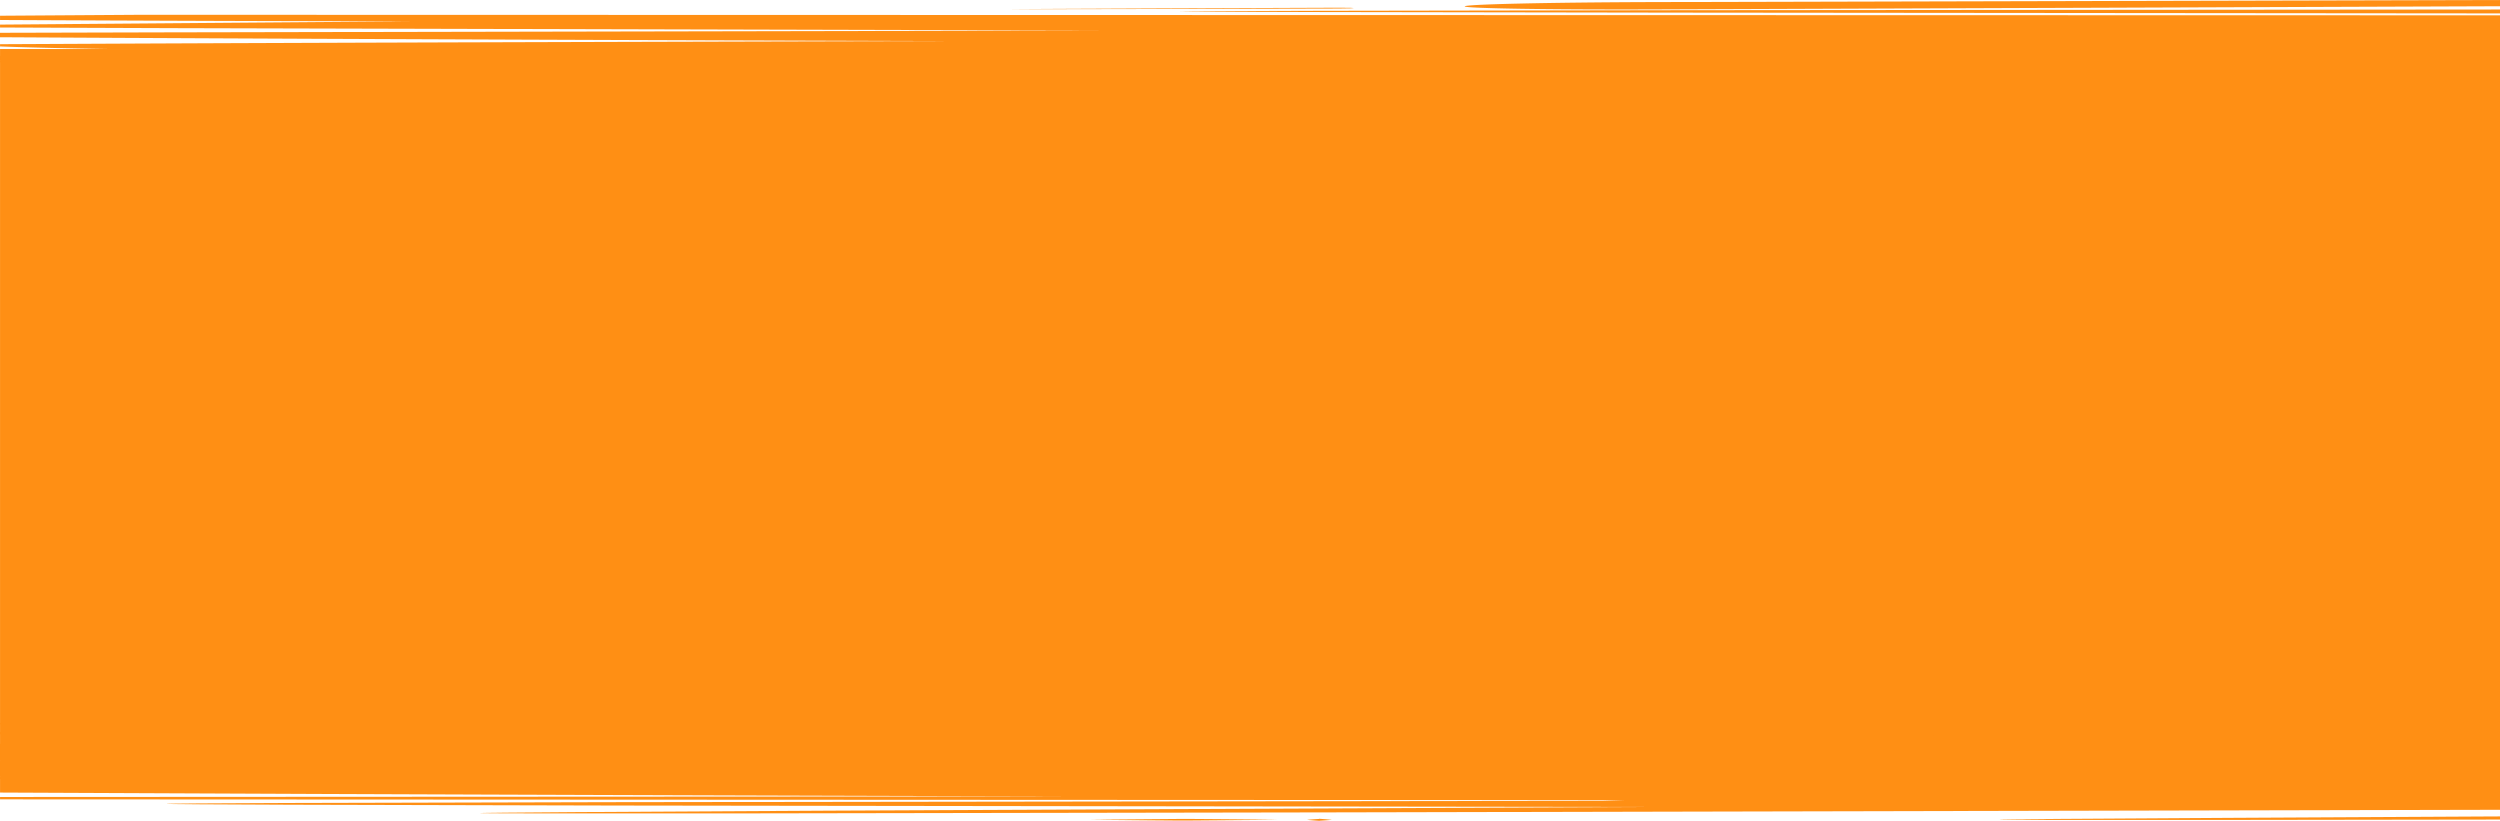 <?xml version="1.0" encoding="UTF-8"?> <svg xmlns="http://www.w3.org/2000/svg" width="1920.029" height="630.372" viewBox="0 0 1920.029 630.372" preserveAspectRatio="none"><g id="Layer_2" data-name="Layer 2" transform="translate(1920.029 630.422) rotate(180)"><g id="Layer_1" data-name="Layer 1" transform="translate(0 0.05)"><rect id="Rectangle_9204" data-name="Rectangle 9204" width="1920" height="560.705" transform="translate(0 32.024)" fill="#ff8f14"></rect><path id="Path_32910" data-name="Path 32910" d="M383.47.889l-2.3-.08h-9.05L337.23.681,207.8.705,0,1V3.4l13.35-.064L207.82,2.3l129.42-.8,34.89-.312,9-.136L383.43,1a5.192,5.192,0,0,0,.77-.056,4.741,4.741,0,0,0-.73-.056ZM753.11,623.7c-25.93-.431-61.74-.631-101.28-.5L0,625.629v4.793l652-1.6c39.55-.128,75.34-.559,101.24-1.15s41.88-1.358,41.88-2.141S779,624.127,753.11,623.7Zm389.48-.327h-36.67l-82.75.16-126.75.312c-4.45,0-8.48.064-11.4.128a34.766,34.766,0,0,0-4.72.248,35.074,35.074,0,0,0,4.73.208c2.92.048,7,.072,11.41.056l126.74-.5,82.75-.367,27.07-.152,7.56-.056h2.68Zm-129.33-1.758h-1.34l-5.3-.064-20.68-.12-78.56-.248-280.77-.455L0,620.133v3l626.61-.551,280.77-.464,78.56-.24,20.68-.128,5.3-.064h1.34a1.883,1.883,0,0,0,.46,0ZM1920,16.507l-1230.93-.6-16.31-.487,777.08-1.078,248.8-.623,69-.328,18.11-.168,4.63-.088a11.522,11.522,0,0,0,1.56-.08,9.592,9.592,0,0,0-1.59-.088l-4.72-.088-18.44-.168L1697,12.377l-253-.623L656.54,10.667l624.78-2.836,196.59-1.11,54.19-.431,14.18-.176,3.63-.072a7.907,7.907,0,0,0,1.22-.072,5.574,5.574,0,0,0-.84-.048l-2.47-.048-9.71-.072-37.42-.1H1362.34l-463,.8L0,8.494v56.48l330.75.3c67,0,127.76-.935,172.16-2.4l878.83-2.149,421.71-1.246,116.55-.4V46.344l-58-.232c19.54-.072,38.92-.144,58-.2V34.361q-34.08-.184-70.2-.32l70.2-.248V21.731l-243.46-1.07c-185.46-.735-383.81-1.39-585.18-1.893L1920,18.328Zm0,566.055h-1l-512.85-.463-144.6-.383c289.61-.647,445.28-.975,528.56-1.342,41.64-.184,65.17-.375,78.3-.623s15.85-.559,15.85-.967c0-.184-3.72-.367-11-.551s-18-.383-32-.575c-28.13-.391-69.51-.8-122.55-1.2-106.09-.8-258.84-1.638-445.44-2.4C934.82,572.608,485,571.322,0,570.515v48.132l1812.66.415,107.34-.727v-3.267c-108.63-.543-230-1.015-321.33-1.015,5.1,0,183.77-1.446,321.33-2.532v-2.229l-135.73-.5-712.71-1.806,719-1.414,129.47-.335v-3.411c-29.39-.168-60.84-.336-93.89-.5-188.44-.943-428.89-1.869-637-2.453,495.36-1.094,663.89-2.1,730.85-2.4V594.76c-38.55-1.486-135.48-3.555-402.45-4.258l-251.81-.7c234.78-.607,436.64-1.246,579.8-1.925q40.5-.192,74.46-.392v-3.467c-23.22-.136-48.82-.264-76.6-.4l76.6-.1ZM907.15.05h-.66a.071.071,0,0,0,0,.04q-5.1.3-9.32.655c1.93.264,5,.519,9.09.8v.04h.67v-.12q5.1-.3,9.32-.655C914.32.553,911.23.3,907.15.05Zm106.93.176h-5.11L938.18.809c14.66.232,38.11.455,69.08.671h5.11L1083.21.9C1068.5.665,1045.05.441,1014.08.226ZM313.9,75.9h-.66c-3.4.192-6.51.415-9.32.647,1.93.264,5,.519,9.09.8h.67q5.1-.3,9.33-.647C321.06,76.4,318,76.142,313.9,75.9Zm-19.18.663h-2l-7.8-.072-30.08-.16L143.6,75.951,0,75.623v1.518l143.6-.1,111.25-.192,30.08-.144,7.8-.064h2a4.377,4.377,0,0,0,.67,0,5.4,5.4,0,0,0-.68-.072Zm18.54,480.121L0,556.646v3.371l313.26.383c80,0,121.67-.727,176.15-1.933-11.56-.112-96.18-1.789-176.15-1.789ZM0,565.05v3.2c468.58-.224,884.55-.7,1189.31-1.142l524.53-.9ZM498.75,65.7c-39.94-.272-89.88-.431-144.09-.431L0,65.366V69.36l354.66.1c54.21,0,104.15-.16,144.09-.431L1920,68.265V66.428ZM420.82,76.086h-5.06l-70.84.567c14.66.232,38.11.455,69.08.671h5.06l70.84-.575c-14.66-.24-38.11-.463-69.08-.671Zm1479.37-1.957-430-.272L875.8,73.61c-48.45,0-76.52.256-92.14.959,8,.591,43.69,1.086,92.14,1.086l594.39-.248,430-.28L1920,75.1v-.967Z" transform="translate(0 -0.05)" fill="#ff8f14"></path></g></g></svg> 